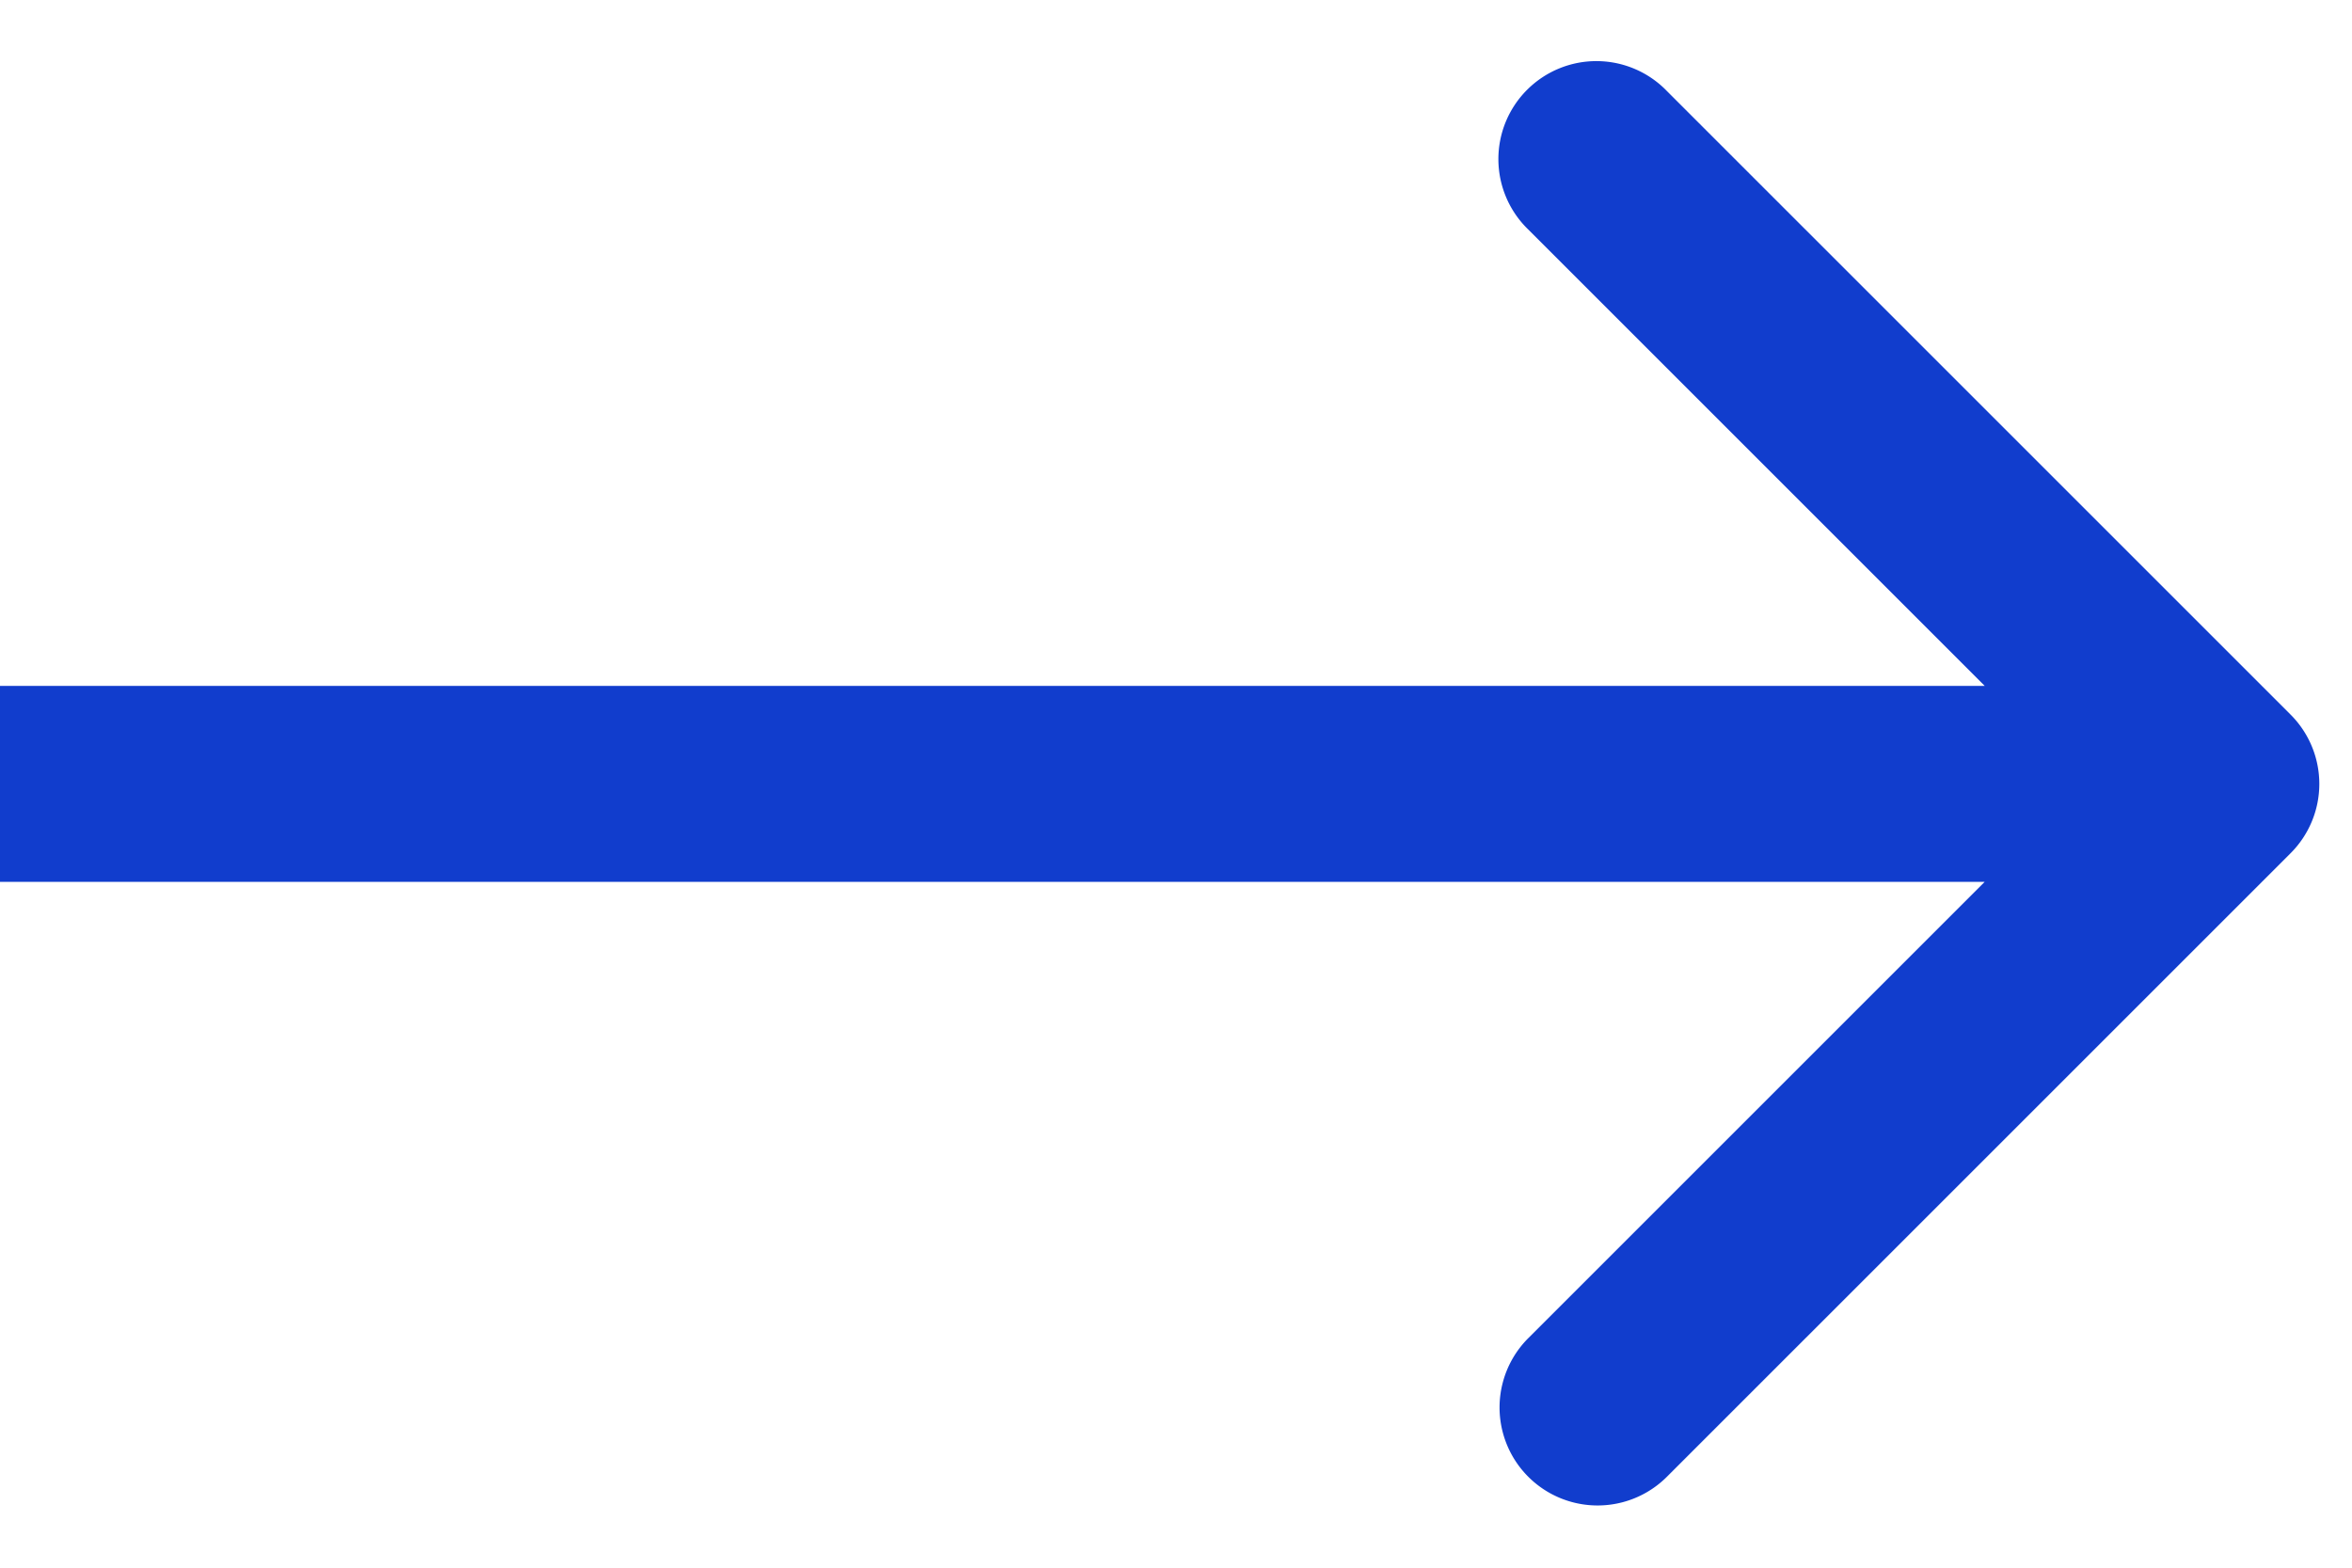 <svg xmlns="http://www.w3.org/2000/svg" width="18" height="12" fill="none" xmlns:v="https://vecta.io/nano"><path fill-rule="evenodd" d="M12.757.697L17.53 5.47a.75.75 0 0 1 0 1.061l-4.773 4.773a.75.75 0 0 1-1.061-1.061l3.493-3.493H0v-1.5h15.189l-3.493-3.493A.75.75 0 1 1 12.757.697z" fill="#113dcd"/></svg>